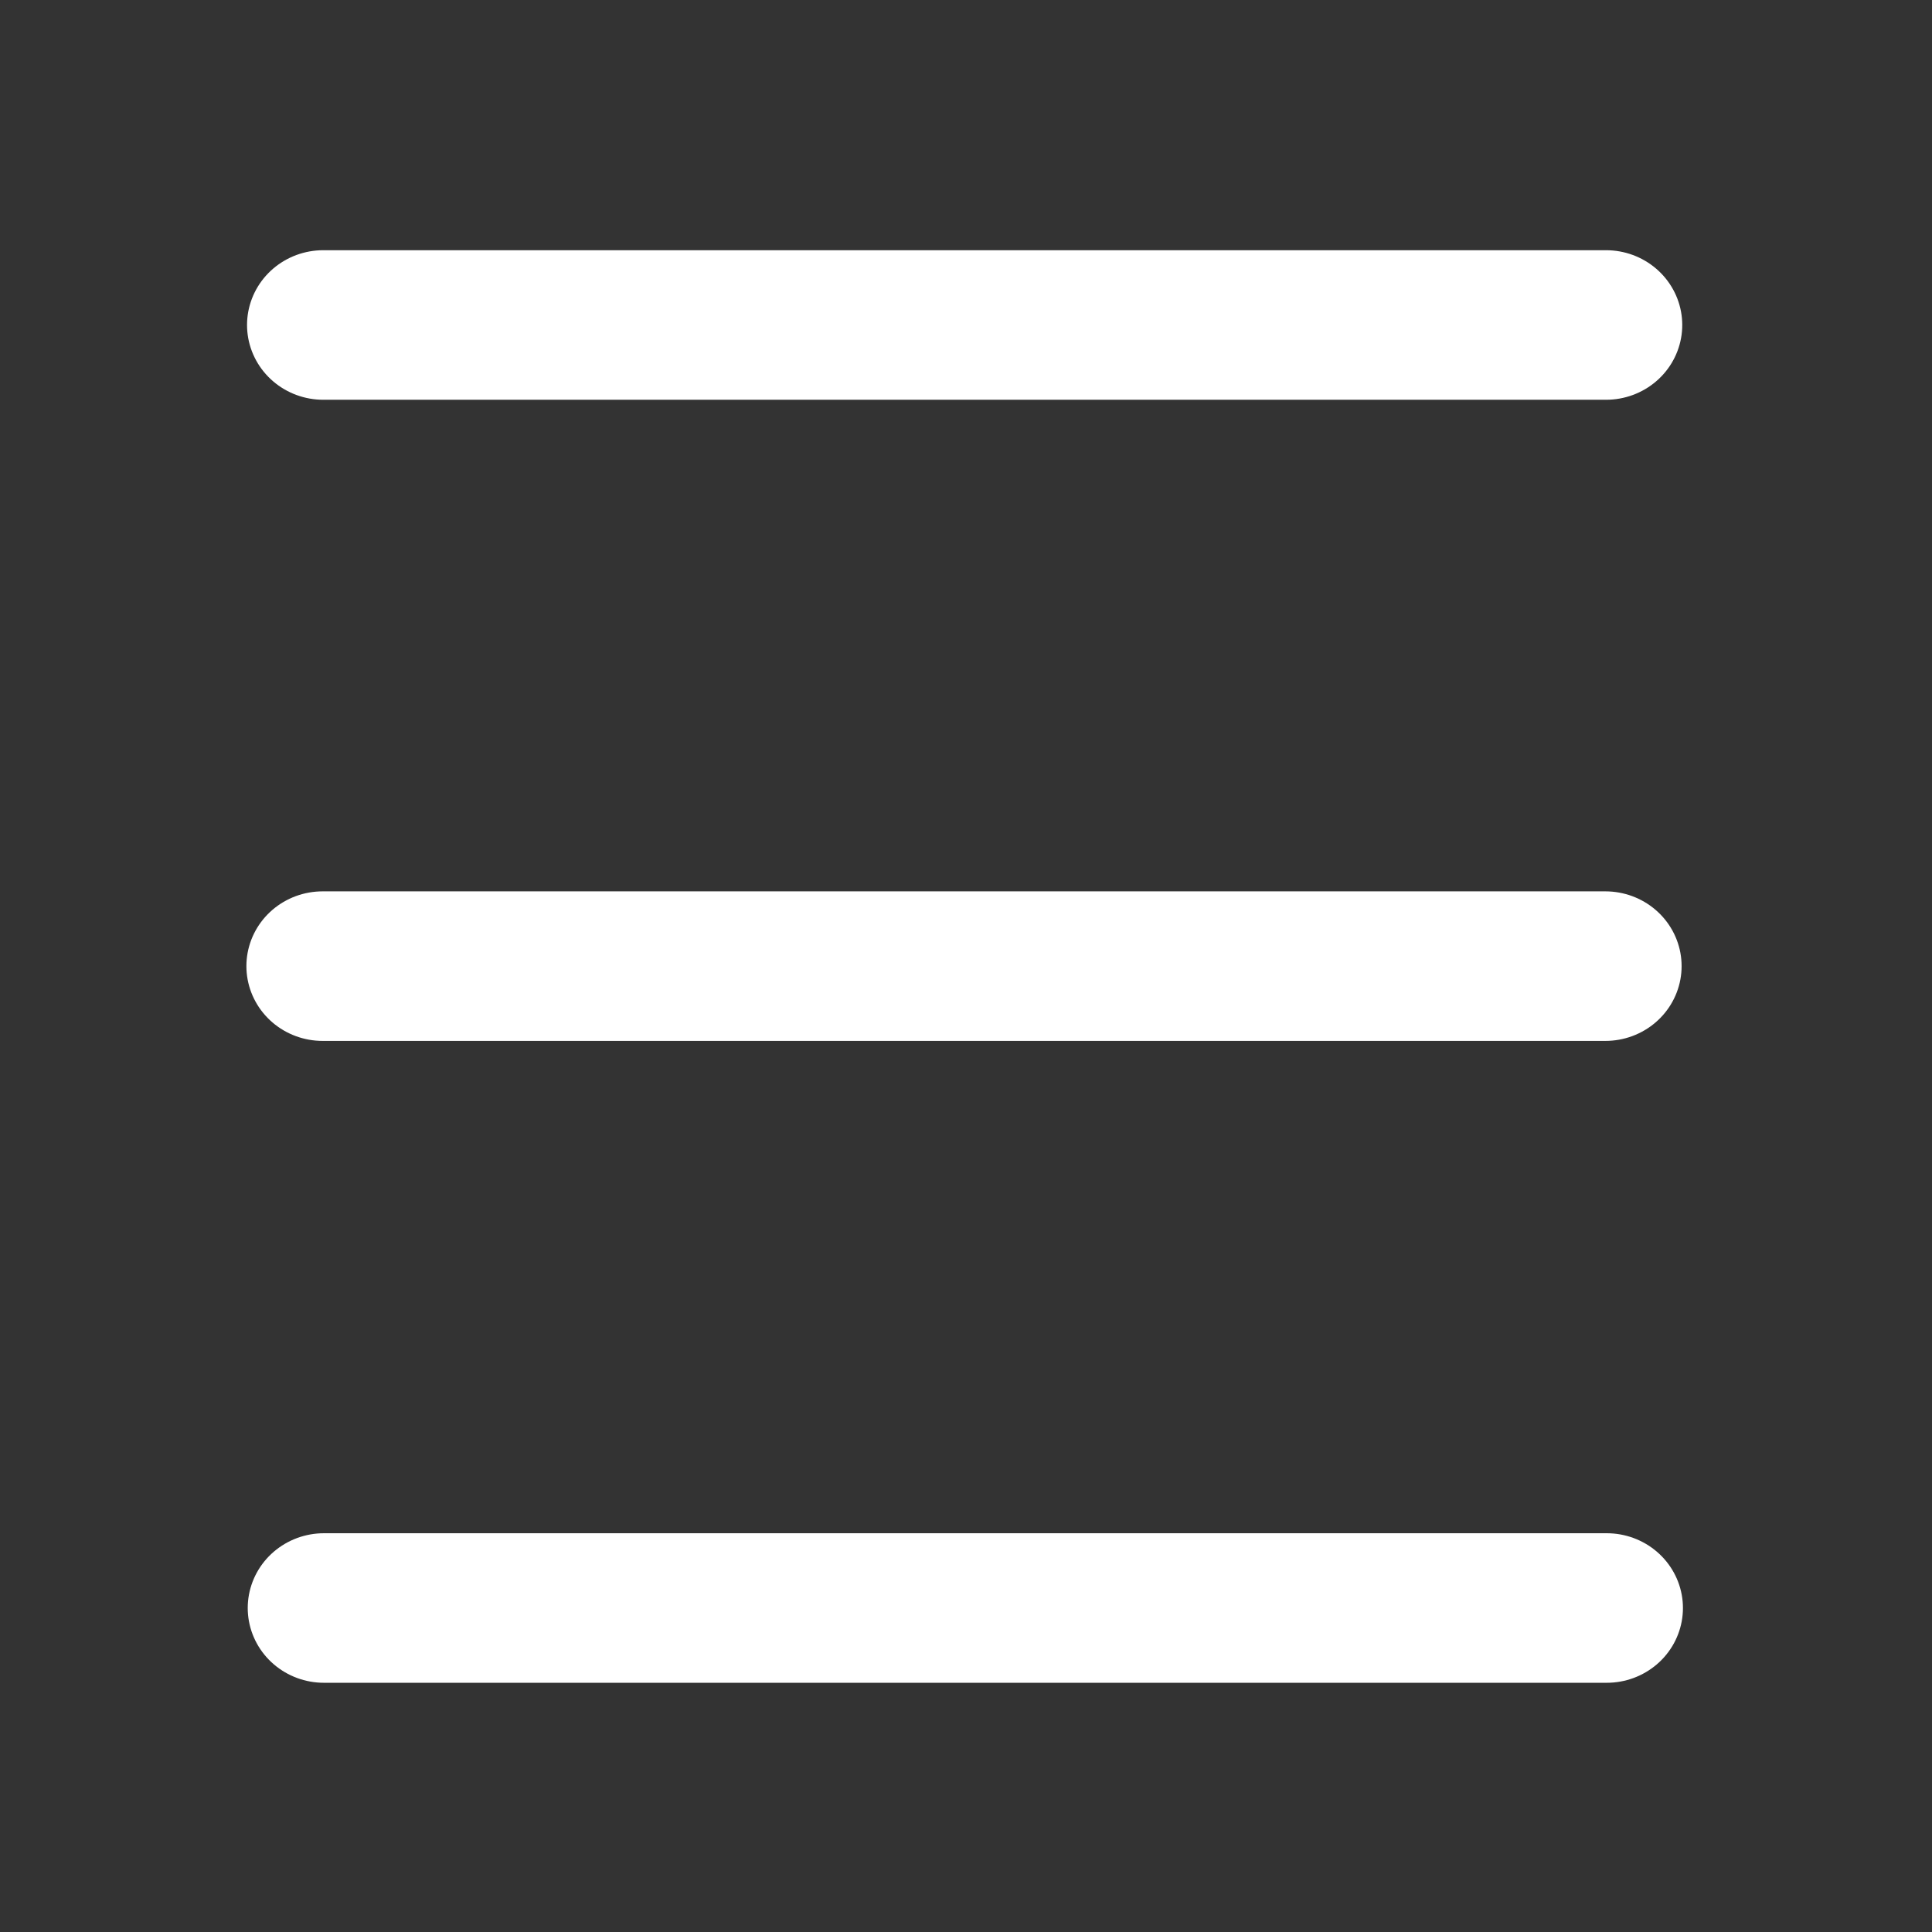 <?xml version="1.0" encoding="UTF-8" standalone="no"?>
<!DOCTYPE svg PUBLIC "-//W3C//DTD SVG 1.1//EN" "http://www.w3.org/Graphics/SVG/1.1/DTD/svg11.dtd">
<svg width="100%" height="100%" viewBox="0 0 512 512" version="1.1" xmlns="http://www.w3.org/2000/svg" xmlns:xlink="http://www.w3.org/1999/xlink" xml:space="preserve" xmlns:serif="http://www.serif.com/" style="fill-rule:evenodd;clip-rule:evenodd;stroke-linecap:round;stroke-miterlimit:1.5;">
    <rect x="0" y="0" width="512" height="512" fill="#333333" stroke="none"/>
    <g transform="matrix(0.98,0,0,1.029,2.476,-7.419)">
        <g transform="matrix(0.822,0,0,0.768,48.086,386.782)">
            <path d="M45,44.997L467,44.997" style="fill:none;stroke:white;stroke-width:50.15px;"/>
        </g>
        <g transform="matrix(0.822,0,0,0.768,47.725,221.471)">
            <path d="M45,44.997L467,44.997" style="fill:none;stroke:white;stroke-width:50.15px;"/>
        </g>
        <g transform="matrix(0.822,0,0,0.768,47.898,56.35)">
            <path d="M45,44.997L467,44.997" style="fill:none;stroke:white;stroke-width:50.15px;"/>
        </g>
    </g>
</svg>
